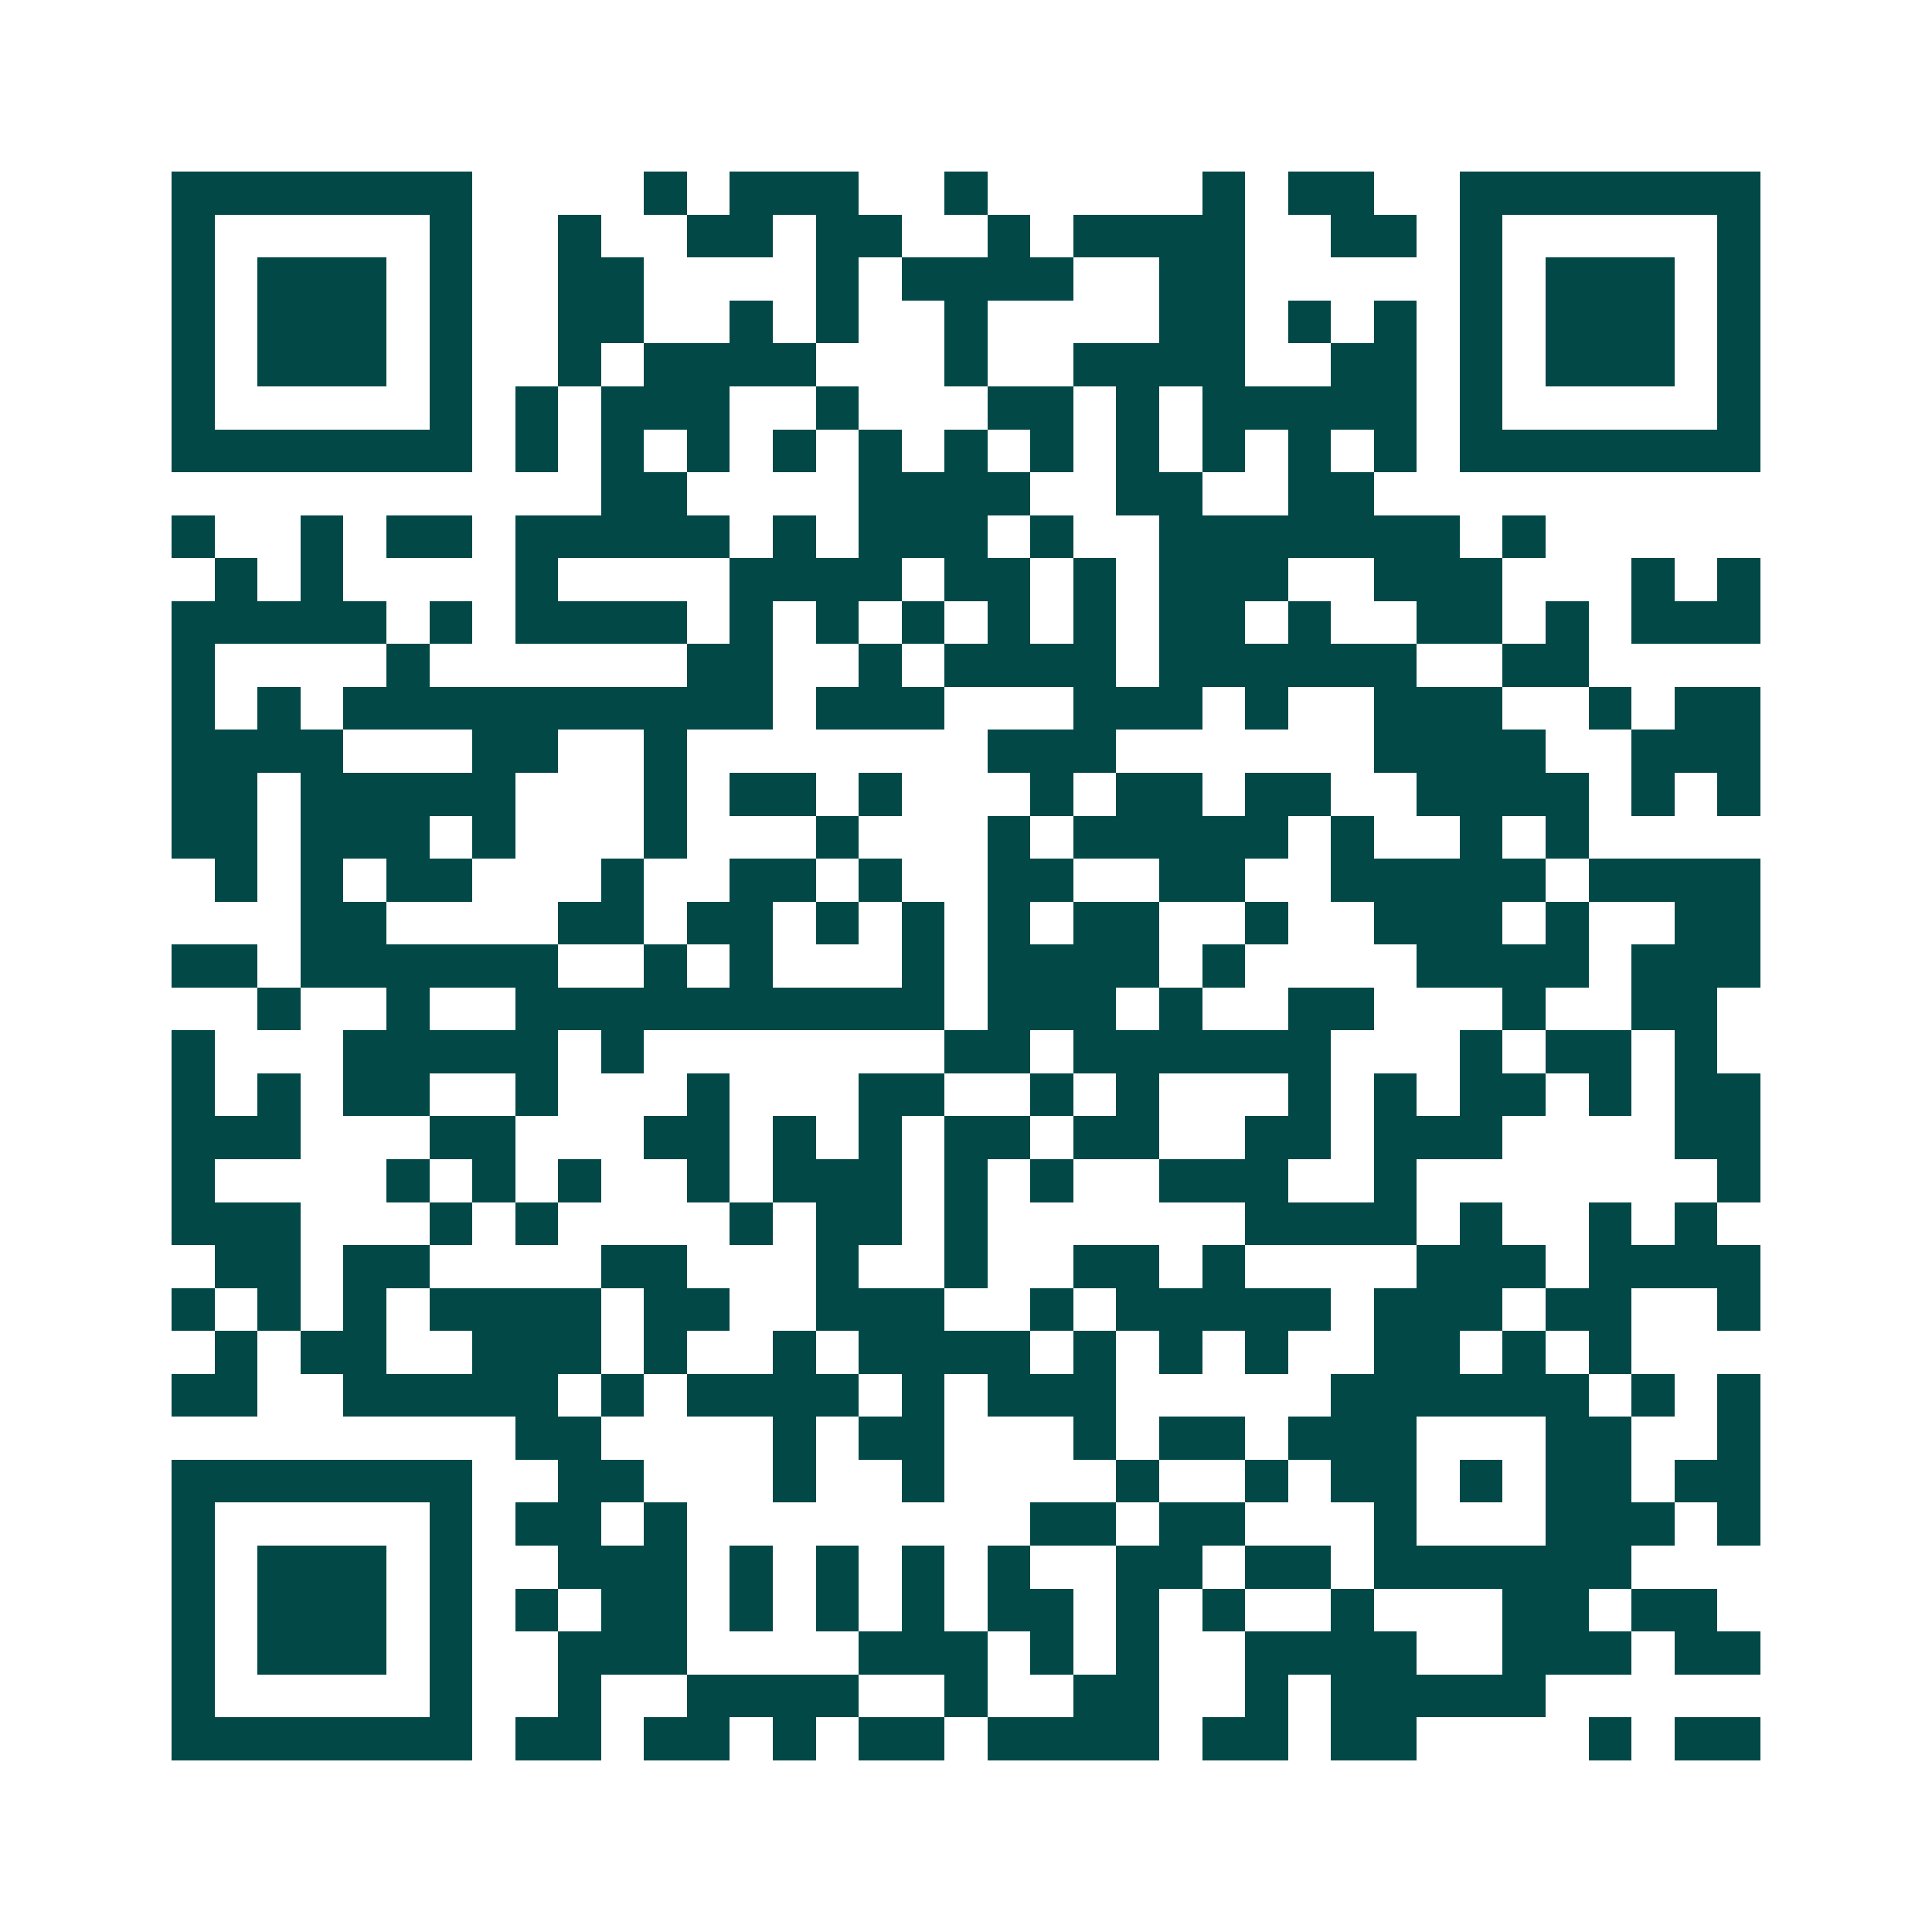 <svg xmlns="http://www.w3.org/2000/svg" width="200" height="200" viewBox="0 0 45 45" shape-rendering="crispEdges"><path fill="#ffffff" d="M0 0h45v45H0z"/><path stroke="#014847" d="M4 4.5h7m4 0h1m1 0h3m2 0h1m5 0h1m1 0h2m2 0h7M4 5.5h1m5 0h1m2 0h1m2 0h2m1 0h2m2 0h1m1 0h4m2 0h2m1 0h1m5 0h1M4 6.5h1m1 0h3m1 0h1m2 0h2m4 0h1m1 0h4m2 0h2m5 0h1m1 0h3m1 0h1M4 7.5h1m1 0h3m1 0h1m2 0h2m2 0h1m1 0h1m2 0h1m4 0h2m1 0h1m1 0h1m1 0h1m1 0h3m1 0h1M4 8.5h1m1 0h3m1 0h1m2 0h1m1 0h4m3 0h1m2 0h4m2 0h2m1 0h1m1 0h3m1 0h1M4 9.5h1m5 0h1m1 0h1m1 0h3m2 0h1m3 0h2m1 0h1m1 0h5m1 0h1m5 0h1M4 10.5h7m1 0h1m1 0h1m1 0h1m1 0h1m1 0h1m1 0h1m1 0h1m1 0h1m1 0h1m1 0h1m1 0h1m1 0h7M14 11.5h2m4 0h4m2 0h2m2 0h2M4 12.5h1m2 0h1m1 0h2m1 0h5m1 0h1m1 0h3m1 0h1m2 0h7m1 0h1M5 13.5h1m1 0h1m4 0h1m4 0h4m1 0h2m1 0h1m1 0h3m2 0h3m3 0h1m1 0h1M4 14.5h5m1 0h1m1 0h4m1 0h1m1 0h1m1 0h1m1 0h1m1 0h1m1 0h2m1 0h1m2 0h2m1 0h1m1 0h3M4 15.5h1m4 0h1m6 0h2m2 0h1m1 0h4m1 0h6m2 0h2M4 16.5h1m1 0h1m1 0h10m1 0h3m3 0h3m1 0h1m2 0h3m2 0h1m1 0h2M4 17.5h4m3 0h2m2 0h1m7 0h3m6 0h4m2 0h3M4 18.5h2m1 0h5m3 0h1m1 0h2m1 0h1m3 0h1m1 0h2m1 0h2m2 0h4m1 0h1m1 0h1M4 19.5h2m1 0h3m1 0h1m3 0h1m3 0h1m3 0h1m1 0h5m1 0h1m2 0h1m1 0h1M5 20.5h1m1 0h1m1 0h2m3 0h1m2 0h2m1 0h1m2 0h2m2 0h2m2 0h5m1 0h4M7 21.5h2m4 0h2m1 0h2m1 0h1m1 0h1m1 0h1m1 0h2m2 0h1m2 0h3m1 0h1m2 0h2M4 22.5h2m1 0h6m2 0h1m1 0h1m3 0h1m1 0h4m1 0h1m4 0h4m1 0h3M6 23.5h1m2 0h1m2 0h10m1 0h3m1 0h1m2 0h2m3 0h1m2 0h2M4 24.5h1m3 0h5m1 0h1m7 0h2m1 0h6m3 0h1m1 0h2m1 0h1M4 25.5h1m1 0h1m1 0h2m2 0h1m3 0h1m3 0h2m2 0h1m1 0h1m3 0h1m1 0h1m1 0h2m1 0h1m1 0h2M4 26.5h3m3 0h2m3 0h2m1 0h1m1 0h1m1 0h2m1 0h2m2 0h2m1 0h3m4 0h2M4 27.5h1m4 0h1m1 0h1m1 0h1m2 0h1m1 0h3m1 0h1m1 0h1m2 0h3m2 0h1m7 0h1M4 28.5h3m3 0h1m1 0h1m4 0h1m1 0h2m1 0h1m6 0h4m1 0h1m2 0h1m1 0h1M5 29.5h2m1 0h2m4 0h2m3 0h1m2 0h1m2 0h2m1 0h1m4 0h3m1 0h4M4 30.5h1m1 0h1m1 0h1m1 0h4m1 0h2m2 0h3m2 0h1m1 0h5m1 0h3m1 0h2m2 0h1M5 31.5h1m1 0h2m2 0h3m1 0h1m2 0h1m1 0h4m1 0h1m1 0h1m1 0h1m2 0h2m1 0h1m1 0h1M4 32.5h2m2 0h5m1 0h1m1 0h4m1 0h1m1 0h3m5 0h6m1 0h1m1 0h1M12 33.5h2m4 0h1m1 0h2m3 0h1m1 0h2m1 0h3m3 0h2m2 0h1M4 34.5h7m2 0h2m3 0h1m2 0h1m4 0h1m2 0h1m1 0h2m1 0h1m1 0h2m1 0h2M4 35.5h1m5 0h1m1 0h2m1 0h1m8 0h2m1 0h2m3 0h1m3 0h3m1 0h1M4 36.5h1m1 0h3m1 0h1m2 0h3m1 0h1m1 0h1m1 0h1m1 0h1m2 0h2m1 0h2m1 0h6M4 37.5h1m1 0h3m1 0h1m1 0h1m1 0h2m1 0h1m1 0h1m1 0h1m1 0h2m1 0h1m1 0h1m2 0h1m3 0h2m1 0h2M4 38.5h1m1 0h3m1 0h1m2 0h3m4 0h3m1 0h1m1 0h1m2 0h4m2 0h3m1 0h2M4 39.5h1m5 0h1m2 0h1m2 0h4m2 0h1m2 0h2m2 0h1m1 0h5M4 40.5h7m1 0h2m1 0h2m1 0h1m1 0h2m1 0h4m1 0h2m1 0h2m4 0h1m1 0h2"/></svg>

